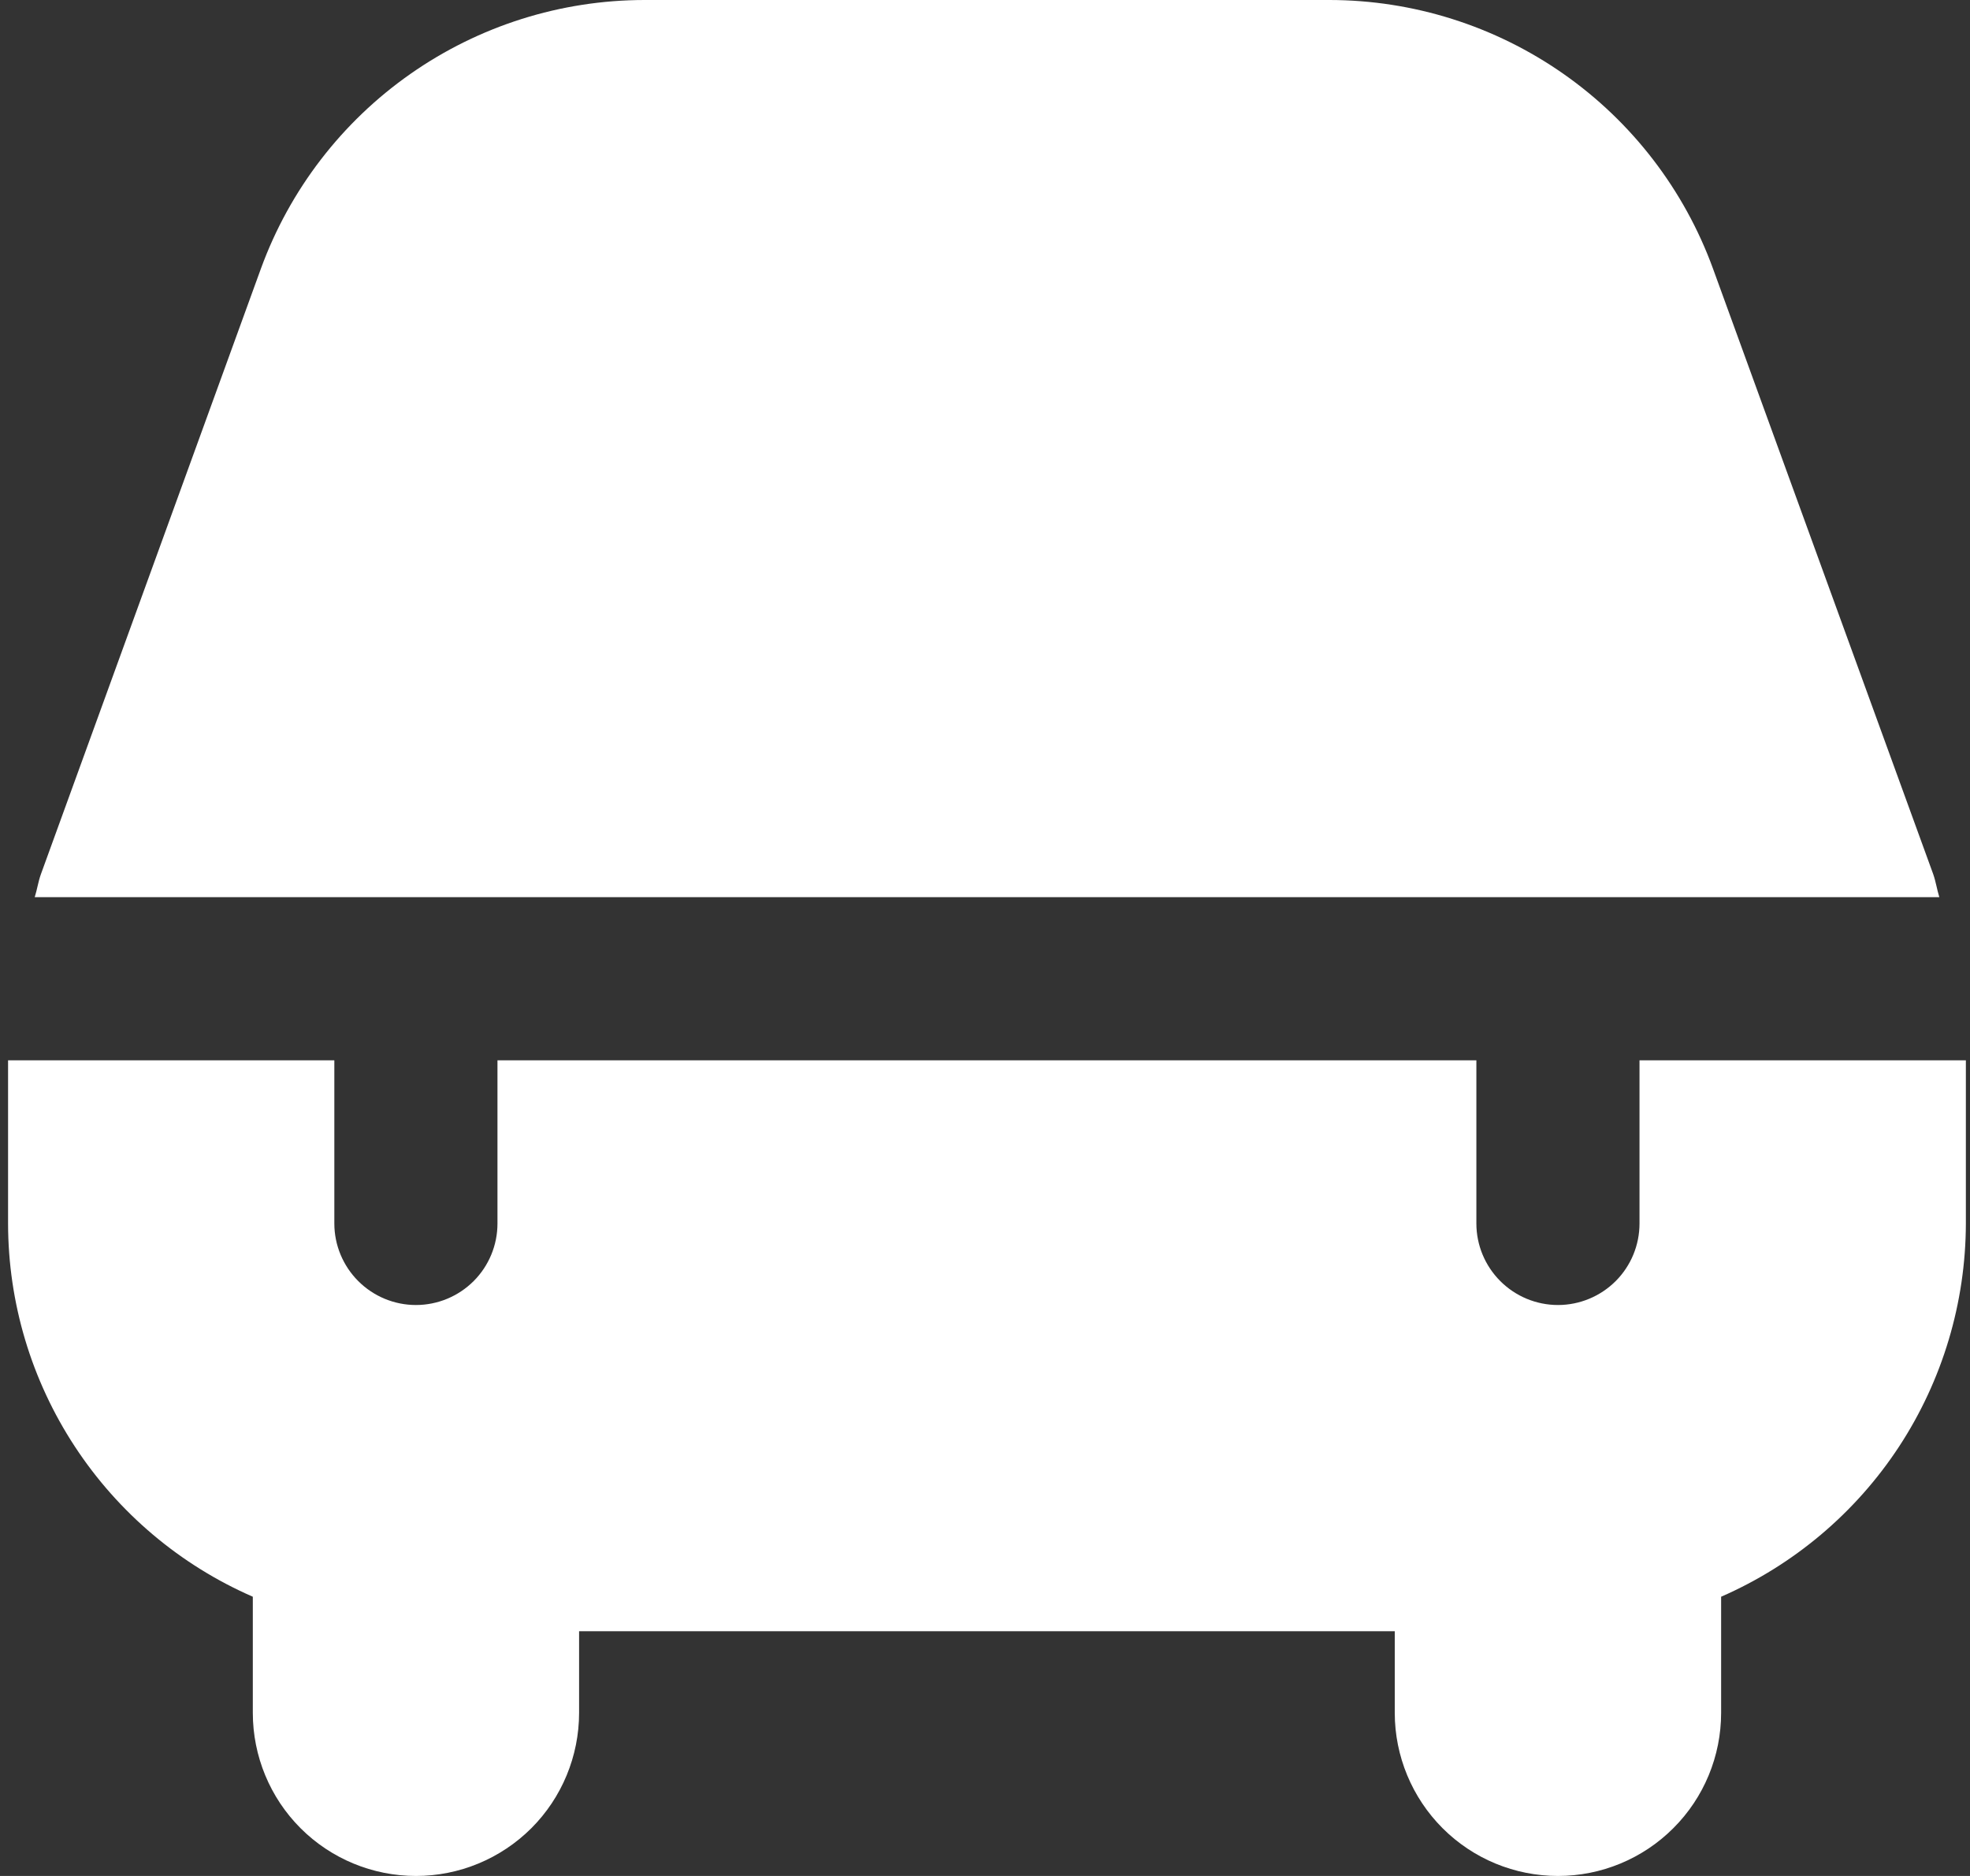 <?xml version="1.0" encoding="UTF-8" standalone="no"?>
<!DOCTYPE svg PUBLIC "-//W3C//DTD SVG 1.1//EN" "http://www.w3.org/Graphics/SVG/1.1/DTD/svg11.dtd">
<svg width="21" height="20" viewBox="0 0 21 20" version="1.1" xmlns="http://www.w3.org/2000/svg" xmlns:xlink="http://www.w3.org/1999/xlink" xml:space="preserve" xmlns:serif="http://www.serif.com/" style="fill-rule:evenodd;clip-rule:evenodd;stroke-linejoin:round;stroke-miterlimit:2;">
    <rect x="0" y="0" width="21" height="20" fill="#333333" stroke="none"/>
    <path d="M0.37,9.565C0.396,9.484 0.407,9.4 0.436,9.32L2.782,2.862C3.088,2.024 3.644,1.3 4.375,0.788C5.106,0.276 5.976,0.001 6.869,0L14.173,0C15.065,0.001 15.936,0.276 16.667,0.788C17.398,1.3 17.954,2.024 18.26,2.863L20.608,9.32C20.636,9.4 20.648,9.484 20.673,9.565L0.37,9.565ZM17.477,11.304L17.477,13.044C17.477,13.274 17.386,13.495 17.223,13.658C17.06,13.821 16.838,13.913 16.608,13.913C16.377,13.913 16.156,13.821 15.993,13.658C15.83,13.495 15.738,13.274 15.738,13.044L15.738,11.304L5.303,11.304L5.303,13.044C5.303,13.274 5.212,13.495 5.049,13.658C4.886,13.821 4.664,13.913 4.434,13.913C4.203,13.913 3.982,13.821 3.819,13.658C3.656,13.495 3.564,13.274 3.564,13.044L3.564,11.304L0.086,11.304L0.086,13.044C0.087,13.889 0.334,14.715 0.798,15.422C1.261,16.128 1.92,16.685 2.695,17.023L2.695,18.261C2.695,18.722 2.878,19.165 3.204,19.491C3.53,19.817 3.973,20 4.434,20C4.895,20 5.337,19.817 5.664,19.491C5.99,19.165 6.173,18.722 6.173,18.261L6.173,17.391L14.868,17.391L14.868,18.261C14.868,18.722 15.052,19.165 15.378,19.491C15.704,19.817 16.146,20 16.608,20C17.069,20 17.511,19.817 17.837,19.491C18.164,19.165 18.347,18.722 18.347,18.261L18.347,17.023C19.121,16.685 19.781,16.128 20.244,15.422C20.707,14.715 20.954,13.889 20.956,13.044L20.956,11.304L17.477,11.304Z" style="fill:white;fill-rule:nonzero;"/>
</svg>
